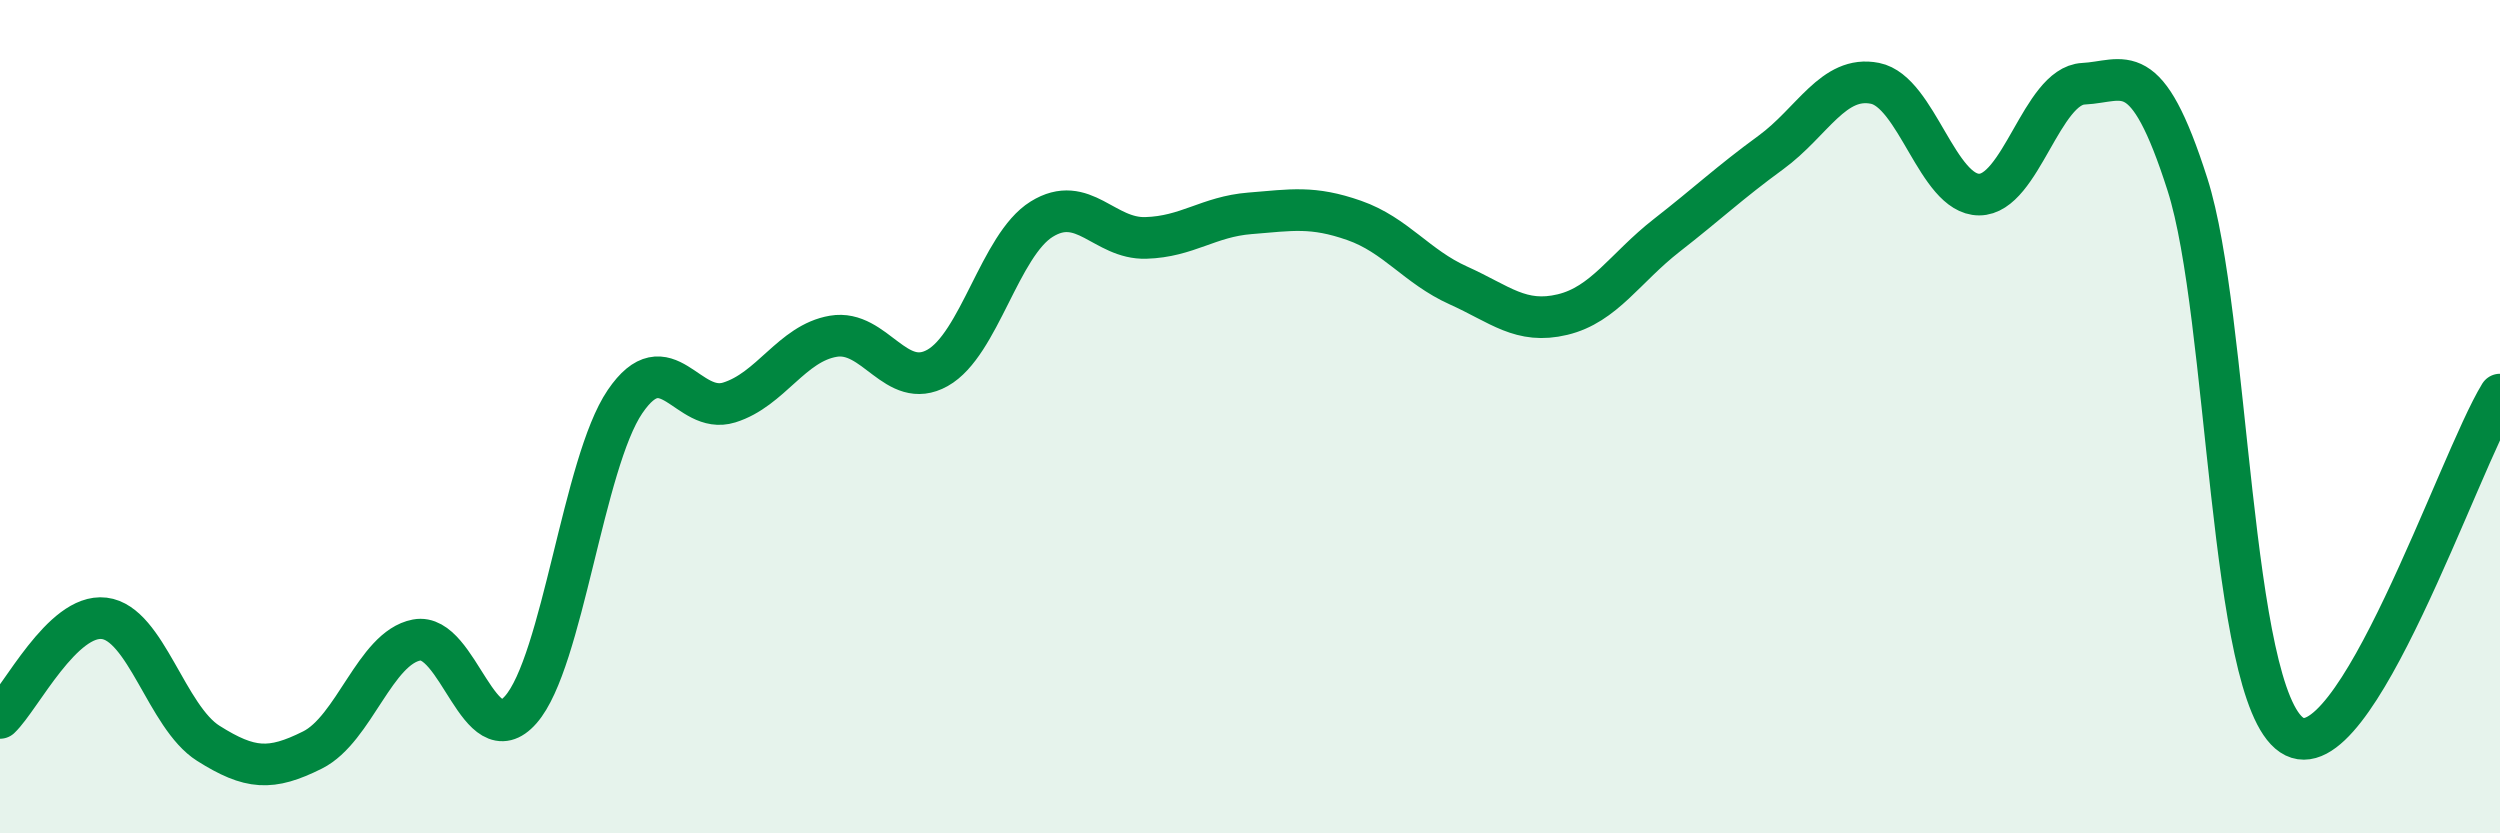 
    <svg width="60" height="20" viewBox="0 0 60 20" xmlns="http://www.w3.org/2000/svg">
      <path
        d="M 0,17.23 C 0.5,16.75 1.5,14.72 2.5,14.84 C 3.5,14.96 4,17.21 5,17.84 C 6,18.47 6.5,18.5 7.5,18 C 8.5,17.5 9,15.55 10,15.36 C 11,15.17 11.5,18.17 12.5,17.03 C 13.5,15.89 14,11.11 15,9.64 C 16,8.17 16.5,9.97 17.5,9.66 C 18.5,9.35 19,8.24 20,8.07 C 21,7.9 21.5,9.39 22.5,8.83 C 23.5,8.27 24,5.88 25,5.26 C 26,4.64 26.5,5.74 27.5,5.71 C 28.5,5.68 29,5.2 30,5.12 C 31,5.04 31.5,4.94 32.5,5.29 C 33.5,5.64 34,6.4 35,6.85 C 36,7.3 36.5,7.79 37.5,7.55 C 38.5,7.31 39,6.43 40,5.65 C 41,4.87 41.5,4.39 42.5,3.66 C 43.5,2.93 44,1.8 45,2 C 46,2.2 46.5,4.67 47.5,4.67 C 48.5,4.67 49,2.06 50,2.01 C 51,1.96 51.5,1.3 52.5,4.43 C 53.5,7.56 53.5,16.63 55,17.64 C 56.5,18.65 59,11.1 60,9.47L60 20L0 20Z"
        fill="#008740"
        opacity="0.1"
        stroke-linecap="round"
        stroke-linejoin="round"
      />
      <path
        d="M 0,17.23 C 0.5,16.75 1.5,14.72 2.5,14.84 C 3.5,14.96 4,17.21 5,17.84 C 6,18.47 6.5,18.5 7.5,18 C 8.5,17.5 9,15.55 10,15.36 C 11,15.17 11.5,18.17 12.5,17.03 C 13.5,15.89 14,11.11 15,9.64 C 16,8.17 16.5,9.97 17.5,9.66 C 18.5,9.35 19,8.24 20,8.07 C 21,7.9 21.5,9.39 22.5,8.83 C 23.5,8.27 24,5.88 25,5.26 C 26,4.64 26.5,5.74 27.5,5.71 C 28.5,5.68 29,5.2 30,5.12 C 31,5.04 31.5,4.94 32.5,5.29 C 33.5,5.64 34,6.4 35,6.85 C 36,7.3 36.5,7.79 37.5,7.55 C 38.5,7.31 39,6.43 40,5.65 C 41,4.87 41.5,4.39 42.5,3.66 C 43.5,2.93 44,1.8 45,2 C 46,2.2 46.5,4.67 47.5,4.67 C 48.5,4.67 49,2.06 50,2.01 C 51,1.96 51.5,1.3 52.5,4.43 C 53.5,7.56 53.5,16.63 55,17.64 C 56.5,18.65 59,11.1 60,9.47"
        stroke="#008740"
        stroke-width="1"
        fill="none"
        stroke-linecap="round"
        stroke-linejoin="round"
      />
    </svg>
  